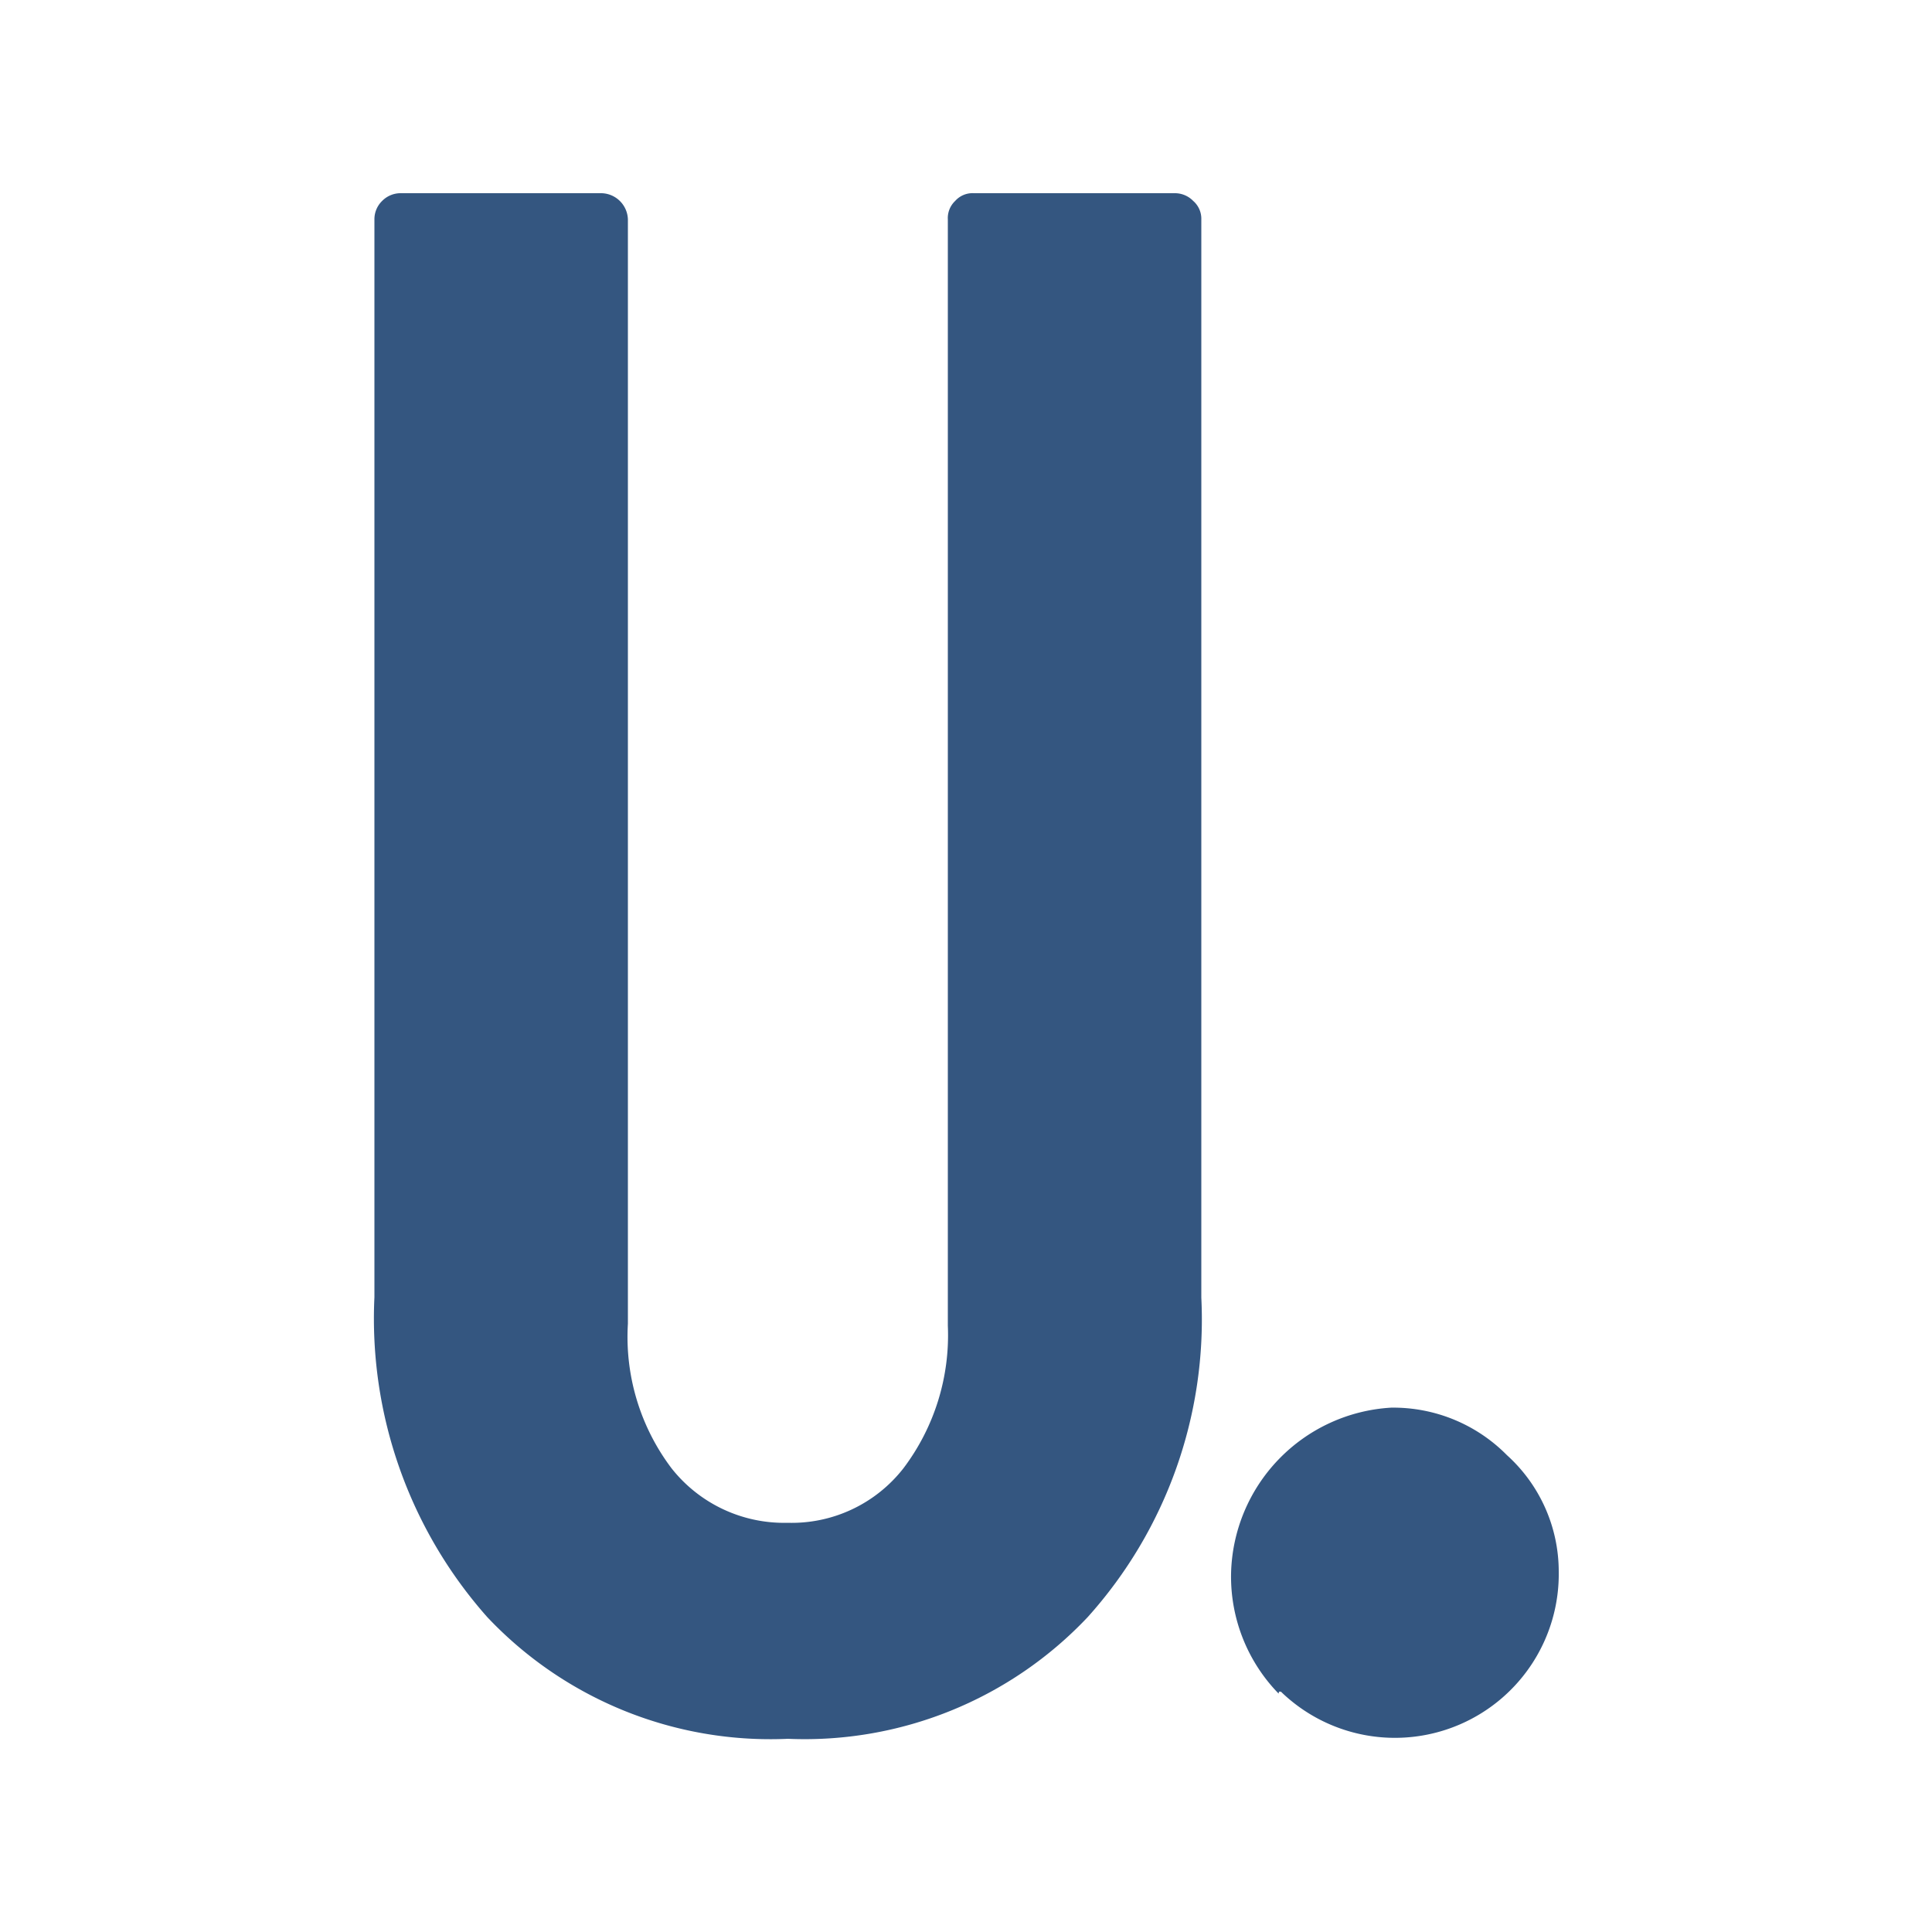 <svg viewBox="0 0 50 50" data-name="Layer 1" id="Layer_1" xmlns="http://www.w3.org/2000/svg"><defs><style>.cls-1{fill:#345680;}</style></defs><path d="M12.61,41.85a11.64,11.64,0,0,1-2.92-8.28V5.68a.66.66,0,0,1,.2-.48.67.67,0,0,1,.48-.2h5.2a.7.7,0,0,1,.68.68V34.26A5.64,5.64,0,0,0,17.38,38a3.71,3.71,0,0,0,3,1.41,3.67,3.67,0,0,0,3-1.41,5.71,5.71,0,0,0,1.15-3.69V5.68a.61.61,0,0,1,.19-.48.6.6,0,0,1,.48-.2h5.2a.66.66,0,0,1,.48.2.61.61,0,0,1,.21.48v27.9a11.52,11.52,0,0,1-2.94,8.27A10.07,10.07,0,0,1,20.39,45,10.07,10.07,0,0,1,12.61,41.85Z" class="cls-1"></path><path d="M33.09,43.83a4.34,4.34,0,0,1-1.23-3.11A4.4,4.4,0,0,1,36,36.43,4.13,4.13,0,0,1,39,37.66a4.06,4.06,0,0,1,1.34,3,4.24,4.24,0,0,1-7.19,3.12l-.05,0Z" class="cls-1"></path></svg>